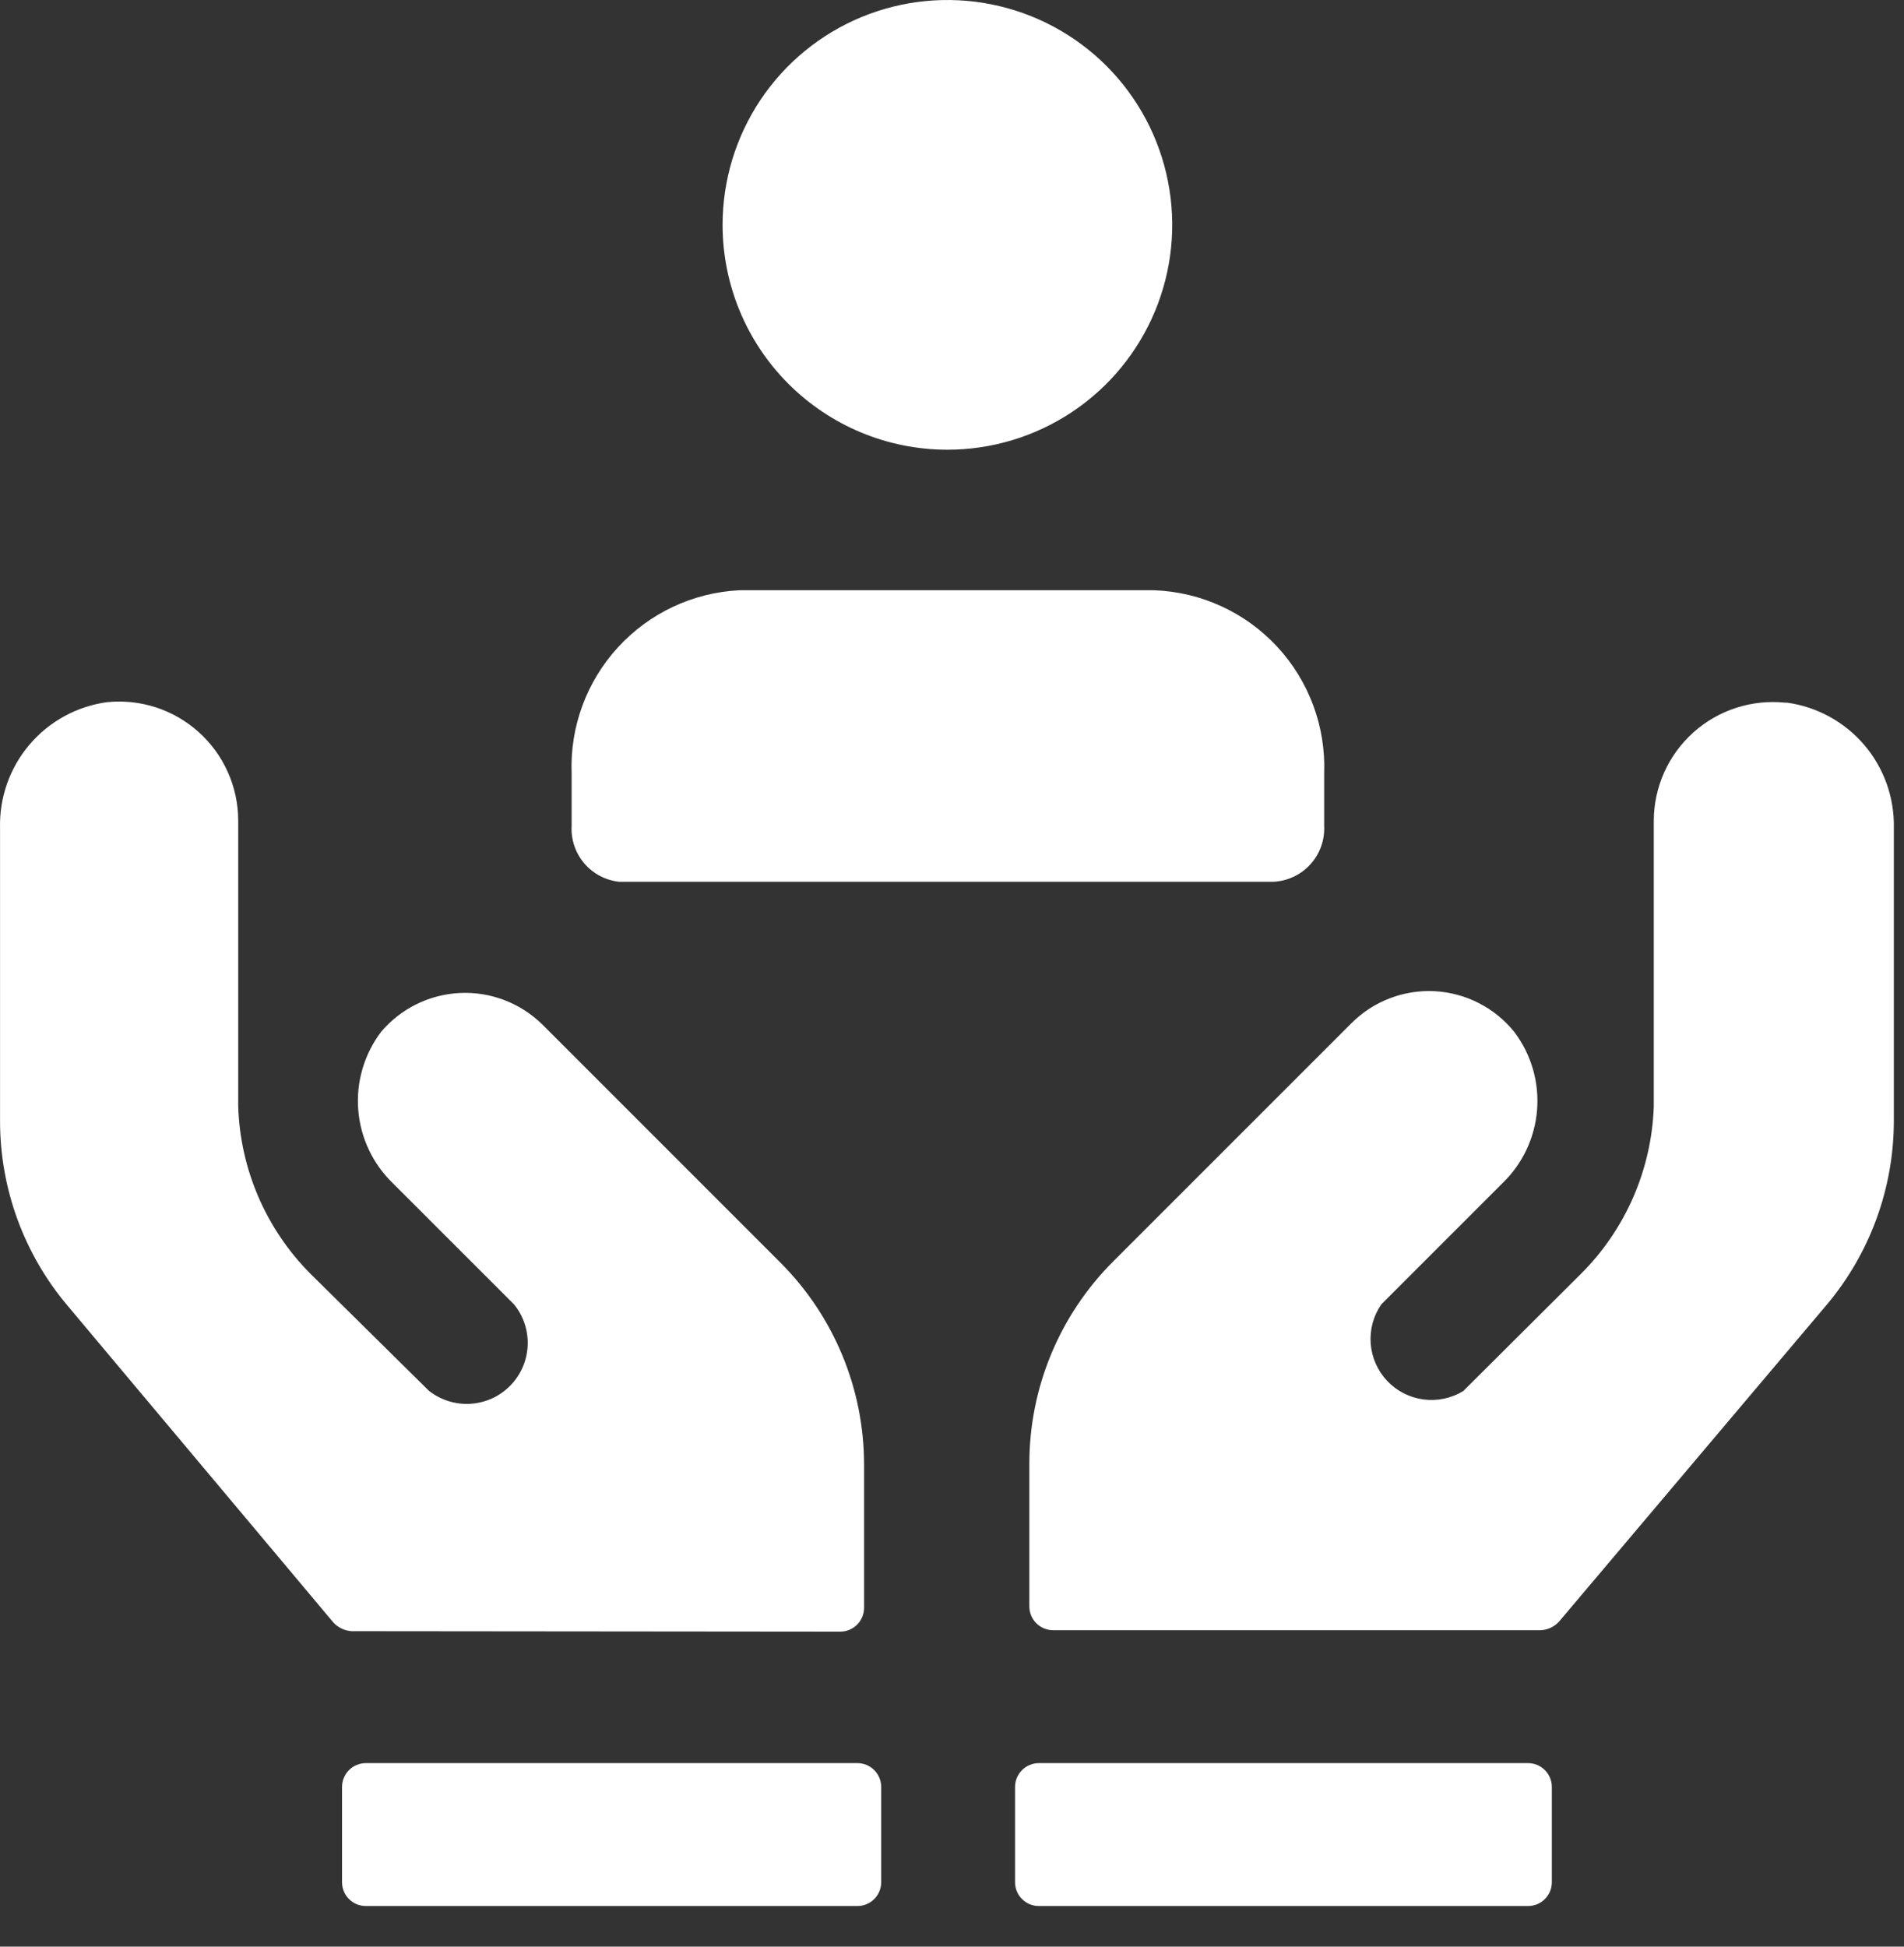 <svg width="45" height="46" viewBox="0 0 45 46" fill="none" xmlns="http://www.w3.org/2000/svg">
<rect x="0" y="0" width="45" height="46" fill="#333333" stroke="none"/>
<path d="M14.635 20.837H30.08C30.247 20.831 30.411 20.793 30.562 20.723C30.714 20.654 30.85 20.555 30.963 20.432C31.076 20.31 31.164 20.166 31.221 20.009C31.278 19.853 31.304 19.687 31.296 19.52V18.27C31.336 17.166 30.936 16.092 30.185 15.281C29.434 14.471 28.392 13.992 27.288 13.948H17.472C16.376 14.003 15.346 14.488 14.605 15.297C13.863 16.106 13.47 17.174 13.51 18.27V19.52C13.493 19.842 13.601 20.158 13.81 20.403C14.02 20.648 14.315 20.803 14.635 20.837ZM19.859 38.556C20.008 38.556 20.151 38.497 20.257 38.391C20.362 38.286 20.422 38.142 20.422 37.993V34.616C20.423 32.827 19.715 31.11 18.452 29.843L12.823 24.214C12.568 23.962 12.264 23.765 11.929 23.636C11.594 23.506 11.236 23.448 10.878 23.464C10.519 23.48 10.168 23.57 9.846 23.728C9.524 23.886 9.238 24.109 9.007 24.383C8.607 24.911 8.415 25.567 8.467 26.227C8.519 26.887 8.811 27.504 9.288 27.963L12.148 30.822C12.373 31.098 12.488 31.447 12.471 31.802C12.454 32.158 12.306 32.494 12.056 32.747C11.806 33 11.471 33.151 11.116 33.172C10.761 33.193 10.41 33.082 10.132 32.86L7.329 30.091C6.283 29.036 5.675 27.624 5.63 26.139V19.385C5.629 18.991 5.545 18.602 5.384 18.243C5.223 17.884 4.989 17.562 4.696 17.299C4.403 17.036 4.059 16.837 3.684 16.715C3.31 16.594 2.914 16.552 2.523 16.593C1.811 16.692 1.16 17.05 0.695 17.598C0.23 18.146 -0.017 18.846 0.001 19.565V26.5C0.003 28.095 0.569 29.638 1.599 30.856L7.881 38.342C7.993 38.462 8.146 38.534 8.309 38.545L19.859 38.556ZM42.193 16.604C41.802 16.564 41.406 16.605 41.031 16.727C40.657 16.848 40.312 17.047 40.019 17.31C39.727 17.573 39.492 17.895 39.331 18.254C39.171 18.613 39.087 19.003 39.086 19.396V26.151C39.034 27.639 38.419 29.051 37.364 30.102L34.583 32.871C34.301 33.043 33.969 33.113 33.642 33.069C33.315 33.026 33.012 32.871 32.785 32.631C32.559 32.391 32.421 32.08 32.396 31.751C32.371 31.422 32.459 31.094 32.647 30.822L35.506 27.963C35.984 27.504 36.276 26.887 36.328 26.227C36.38 25.567 36.188 24.911 35.788 24.383C35.559 24.1 35.274 23.868 34.95 23.703C34.626 23.537 34.271 23.442 33.908 23.422C33.545 23.403 33.182 23.461 32.842 23.592C32.503 23.722 32.194 23.923 31.938 24.181L26.309 29.809C25.042 31.075 24.329 32.791 24.328 34.582V37.959C24.328 38.109 24.387 38.252 24.493 38.358C24.598 38.463 24.741 38.522 24.891 38.522H36.418C36.582 38.514 36.736 38.441 36.846 38.32L43.172 30.834C44.199 29.614 44.761 28.071 44.76 26.477V19.565C44.775 18.848 44.527 18.151 44.062 17.605C43.597 17.06 42.948 16.703 42.238 16.604H42.193ZM22.38 10.627C23.432 10.629 24.46 10.319 25.335 9.737C26.211 9.154 26.893 8.325 27.297 7.355C27.701 6.384 27.808 5.315 27.604 4.284C27.401 3.252 26.895 2.304 26.153 1.56C25.41 0.816 24.463 0.309 23.432 0.103C22.401 -0.103 21.332 0.002 20.361 0.403C19.389 0.805 18.559 1.486 17.974 2.36C17.39 3.234 17.078 4.262 17.078 5.313C17.078 6.721 17.636 8.07 18.631 9.067C19.625 10.063 20.973 10.624 22.38 10.627ZM20.264 41.663H8.646C8.497 41.663 8.354 41.722 8.248 41.828C8.143 41.934 8.084 42.077 8.084 42.226V44.477C8.084 44.627 8.143 44.77 8.248 44.875C8.354 44.981 8.497 45.04 8.646 45.04H20.264C20.413 45.04 20.556 44.981 20.662 44.875C20.767 44.77 20.827 44.627 20.827 44.477V42.226C20.827 42.077 20.767 41.934 20.662 41.828C20.556 41.722 20.413 41.663 20.264 41.663ZM36.17 41.663H24.553C24.404 41.663 24.261 41.722 24.155 41.828C24.049 41.934 23.99 42.077 23.99 42.226V44.477C23.99 44.627 24.049 44.77 24.155 44.875C24.261 44.981 24.404 45.04 24.553 45.04H36.114C36.264 45.04 36.407 44.981 36.512 44.875C36.618 44.77 36.677 44.627 36.677 44.477V42.226C36.677 42.077 36.618 41.934 36.512 41.828C36.407 41.722 36.264 41.663 36.114 41.663H36.17Z" fill="white"/>
</svg>
